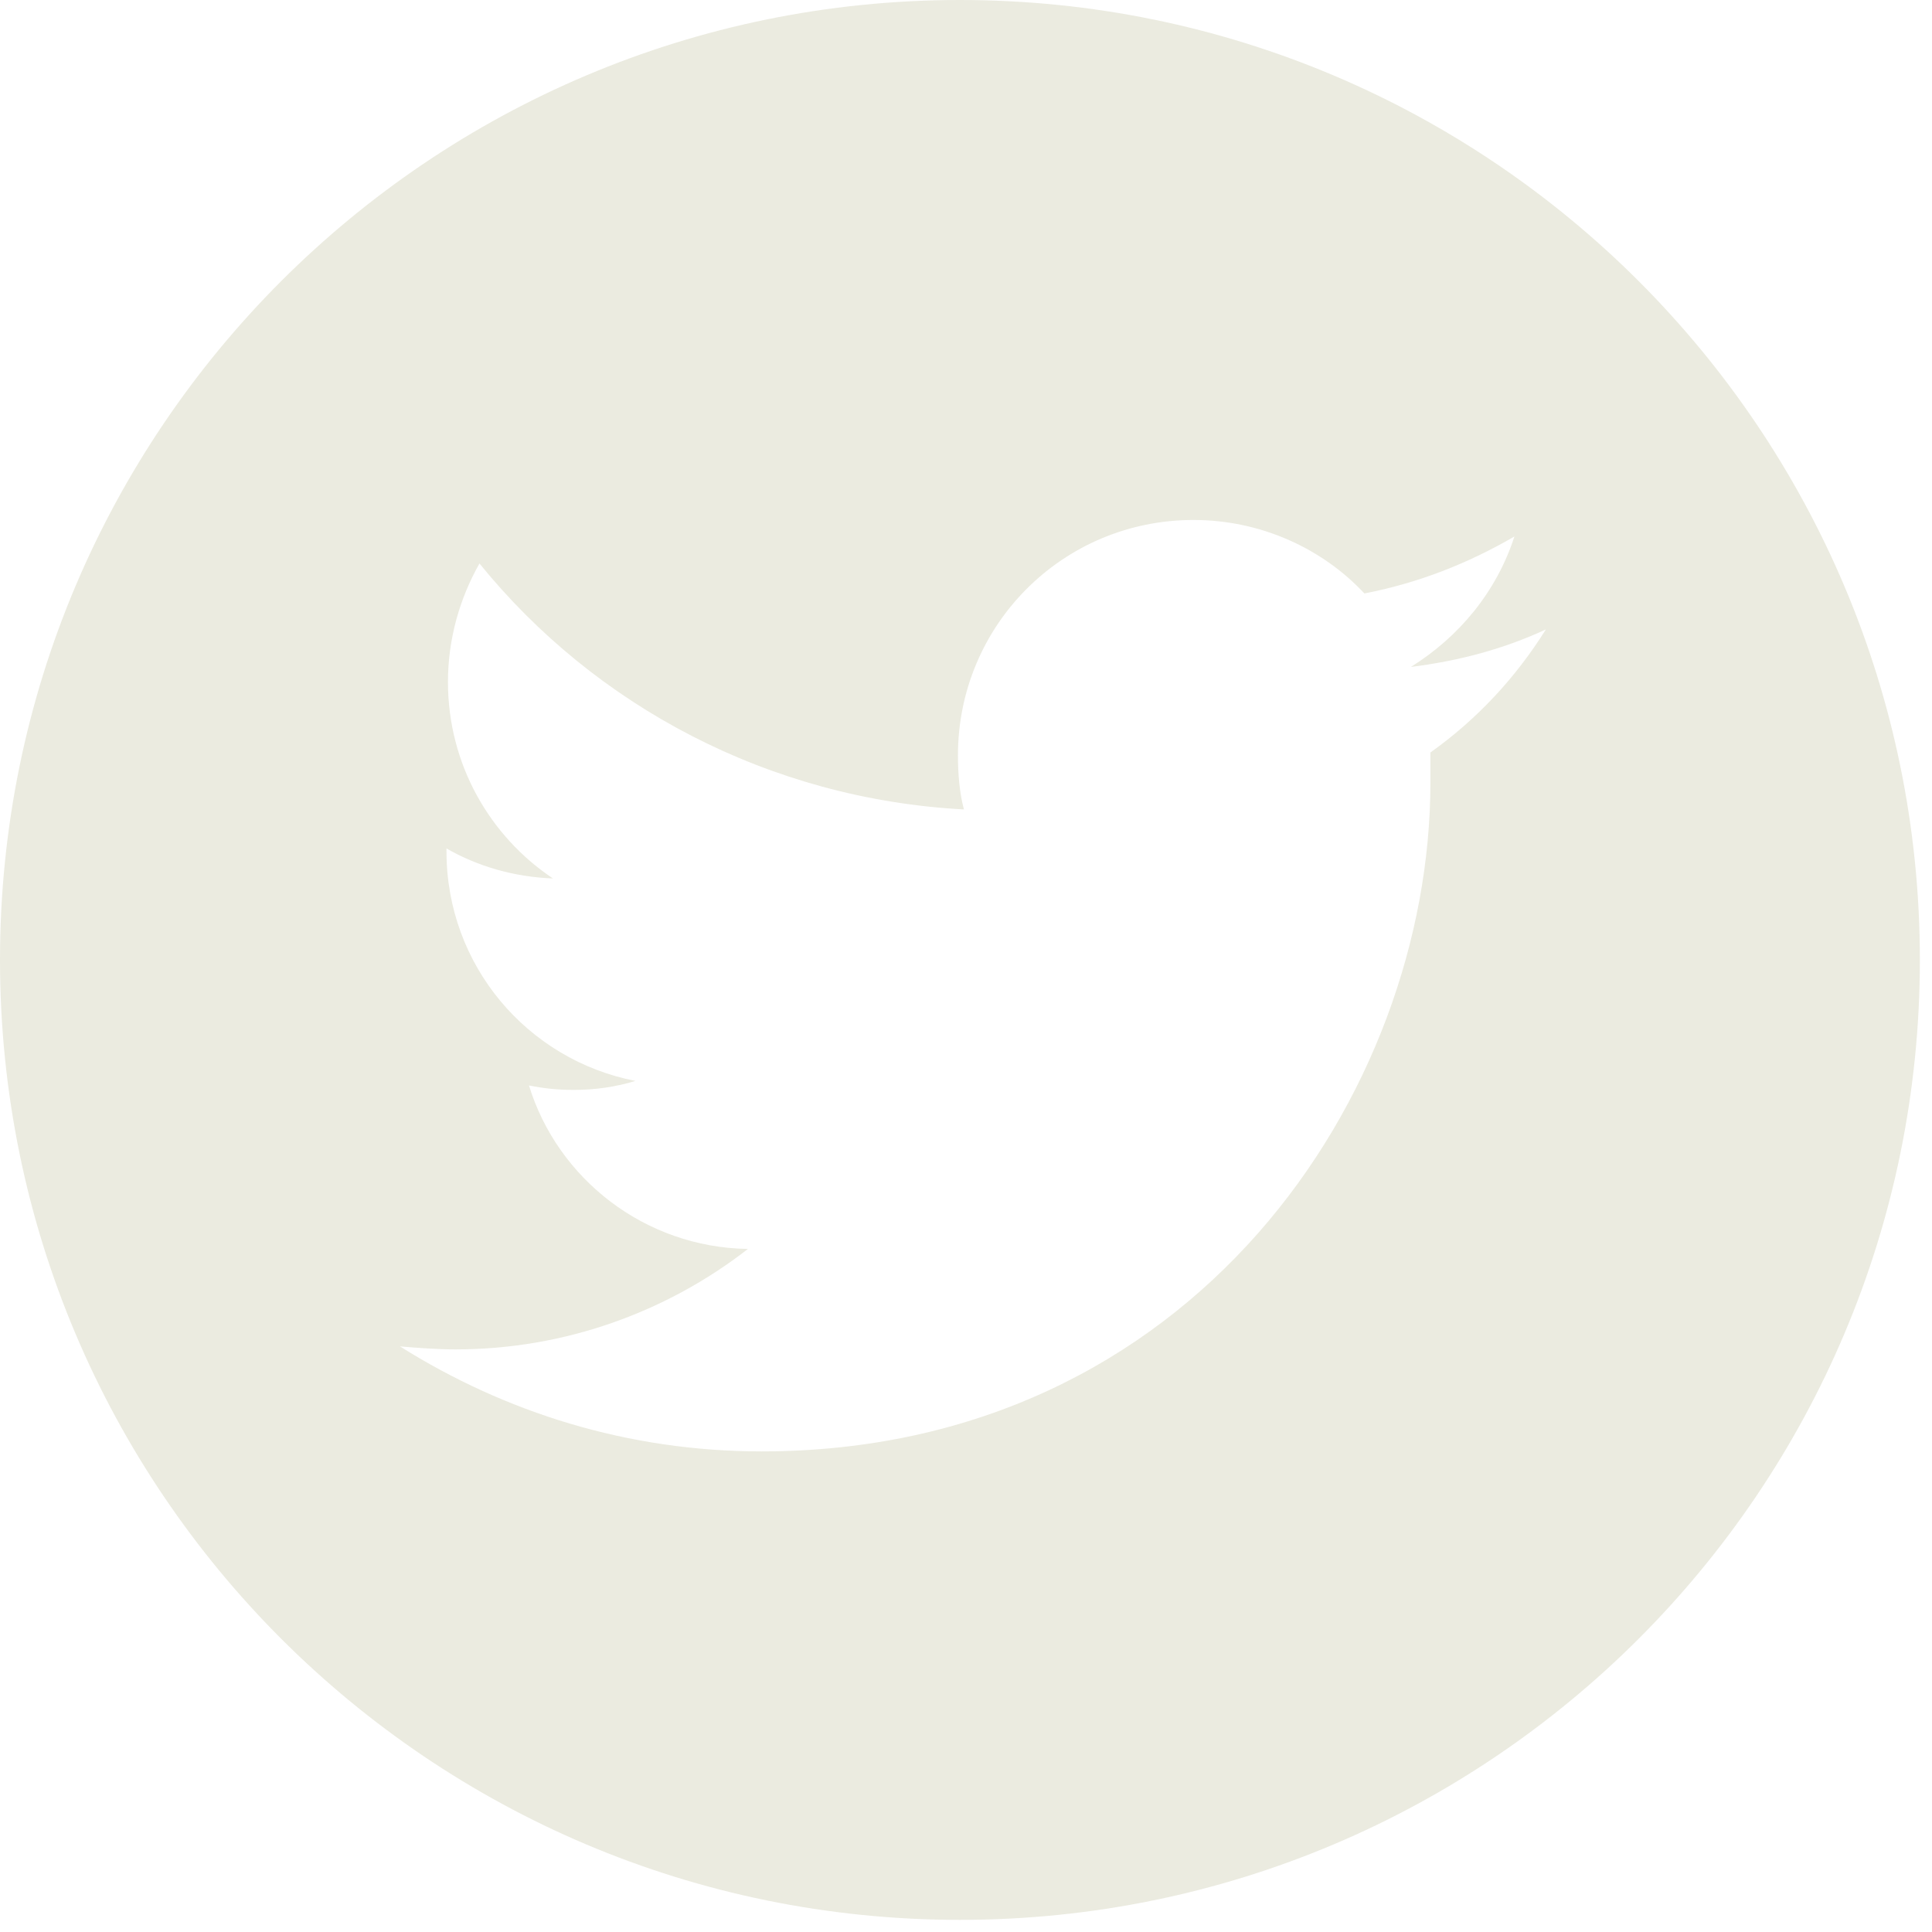 <?xml version="1.0" encoding="UTF-8"?> <svg xmlns="http://www.w3.org/2000/svg" width="29" height="29" viewBox="0 0 29 29" fill="none"> <path fill-rule="evenodd" clip-rule="evenodd" d="M14.409 0C6.451 0 0 6.451 0 14.409C0 22.367 6.451 28.818 14.409 28.818C22.367 28.818 28.818 22.367 28.818 14.409C28.818 6.451 22.367 0 14.409 0ZM21.471 11.745V11.295C22.169 10.799 22.754 10.169 23.204 9.448C22.574 9.741 21.899 9.921 21.178 10.011C21.899 9.561 22.462 8.886 22.732 8.053C22.034 8.458 21.291 8.751 20.48 8.908C19.85 8.233 18.927 7.805 17.914 7.805C15.955 7.805 14.379 9.381 14.379 11.34C14.379 11.61 14.402 11.902 14.469 12.15C11.542 11.993 8.931 10.597 7.197 8.458C6.904 8.976 6.724 9.584 6.724 10.236C6.724 11.475 7.355 12.555 8.3 13.186C7.715 13.163 7.174 13.006 6.702 12.736V12.781C6.702 14.492 7.917 15.91 9.538 16.225C9.246 16.315 8.931 16.36 8.615 16.36C8.368 16.36 8.165 16.338 7.94 16.293C8.368 17.689 9.673 18.724 11.227 18.747C10.011 19.692 8.48 20.255 6.837 20.255C6.567 20.255 6.274 20.233 6.004 20.21C7.58 21.201 9.426 21.786 11.43 21.786C17.914 21.786 21.471 16.405 21.471 11.745Z" fill="#EBEBE0"></path> </svg> 